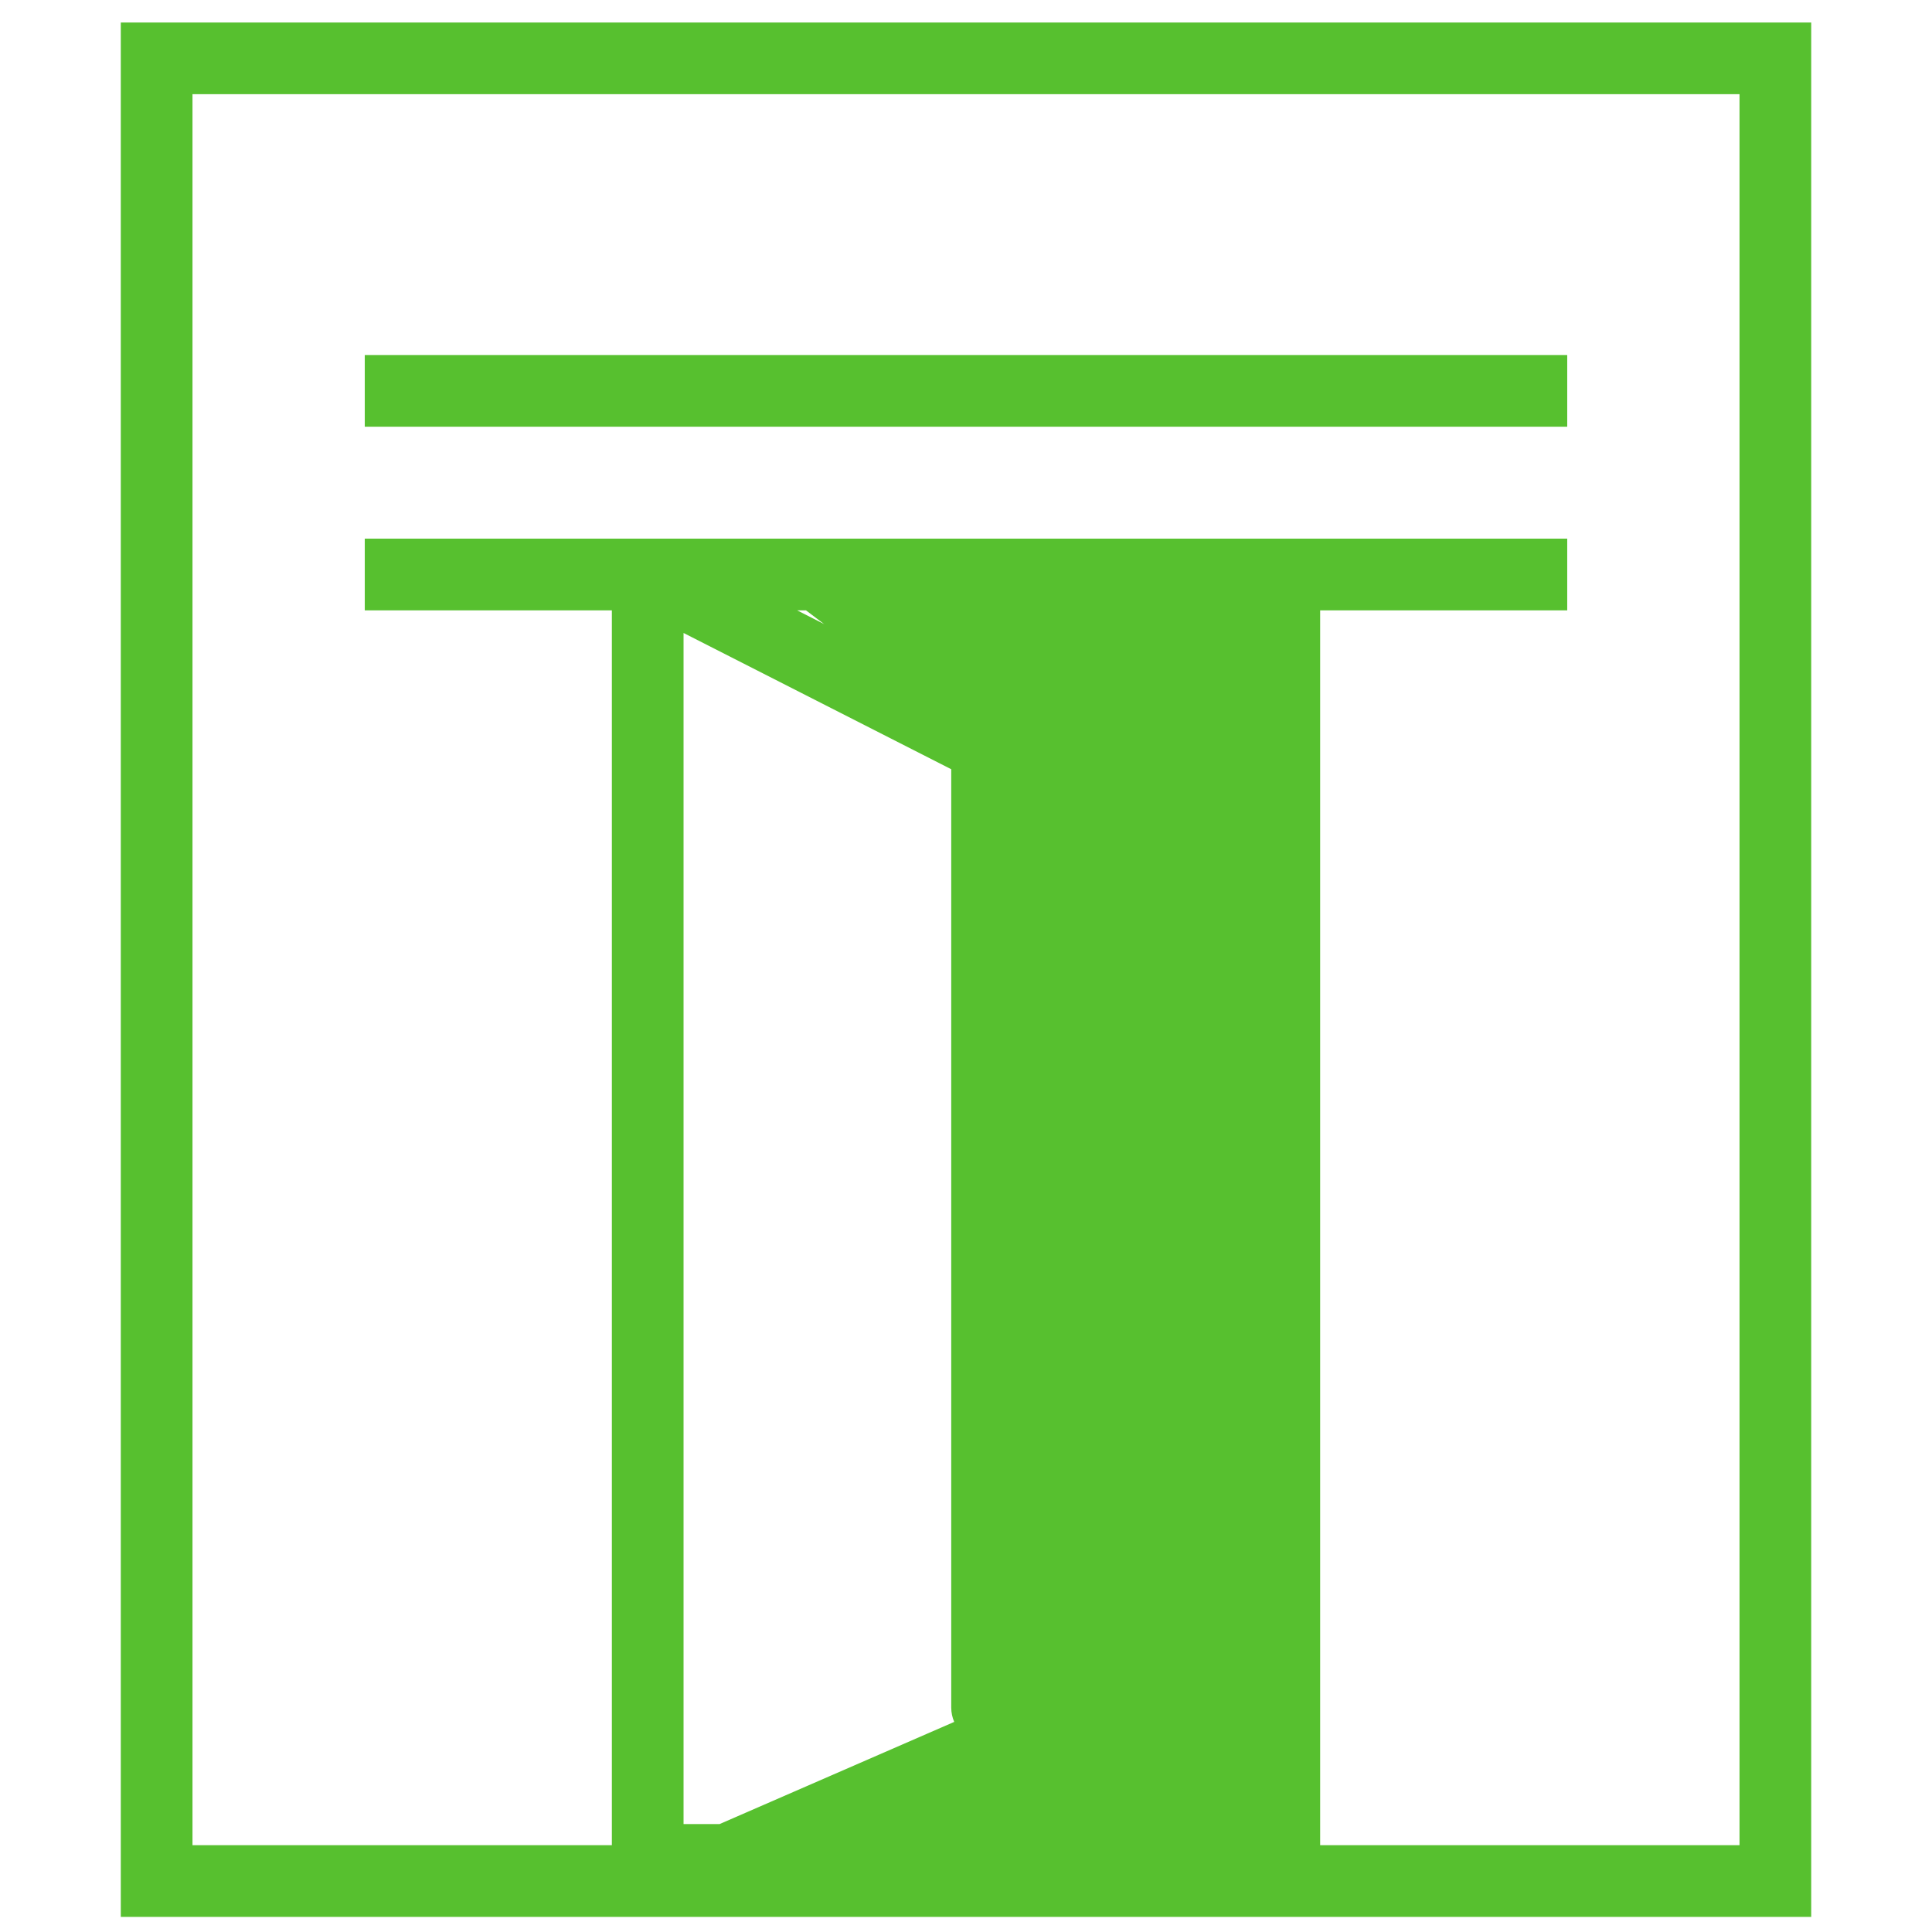 <?xml version="1.0" encoding="UTF-8"?> <svg xmlns="http://www.w3.org/2000/svg" xmlns:xlink="http://www.w3.org/1999/xlink" version="1.1" id="Слой_1" x="0px" y="0px" width="512px" height="512px" viewBox="0 0 512 512" xml:space="preserve"> <g> <path fill="#57C02F" d="M32.011,5.962V508h447.978L479.99,5.962H32.011z M213.594,161.75l4.824,3.647l-7.165-3.647H213.594z M252.087,203.855v248.674c0,1.349,0.285,2.63,0.792,3.792l-62.191,27.082h-9.54V167.745L252.087,203.855z M460.99,489H349.853 V161.75h65.479v-19h-74.979H171.648h-74.98v19h65.48V489H51.011V24.962H460.99V489z"></path> <rect x="96.668" y="94.084" fill="#57C02F" width="318.664" height="19"></rect> </g> </svg> 
